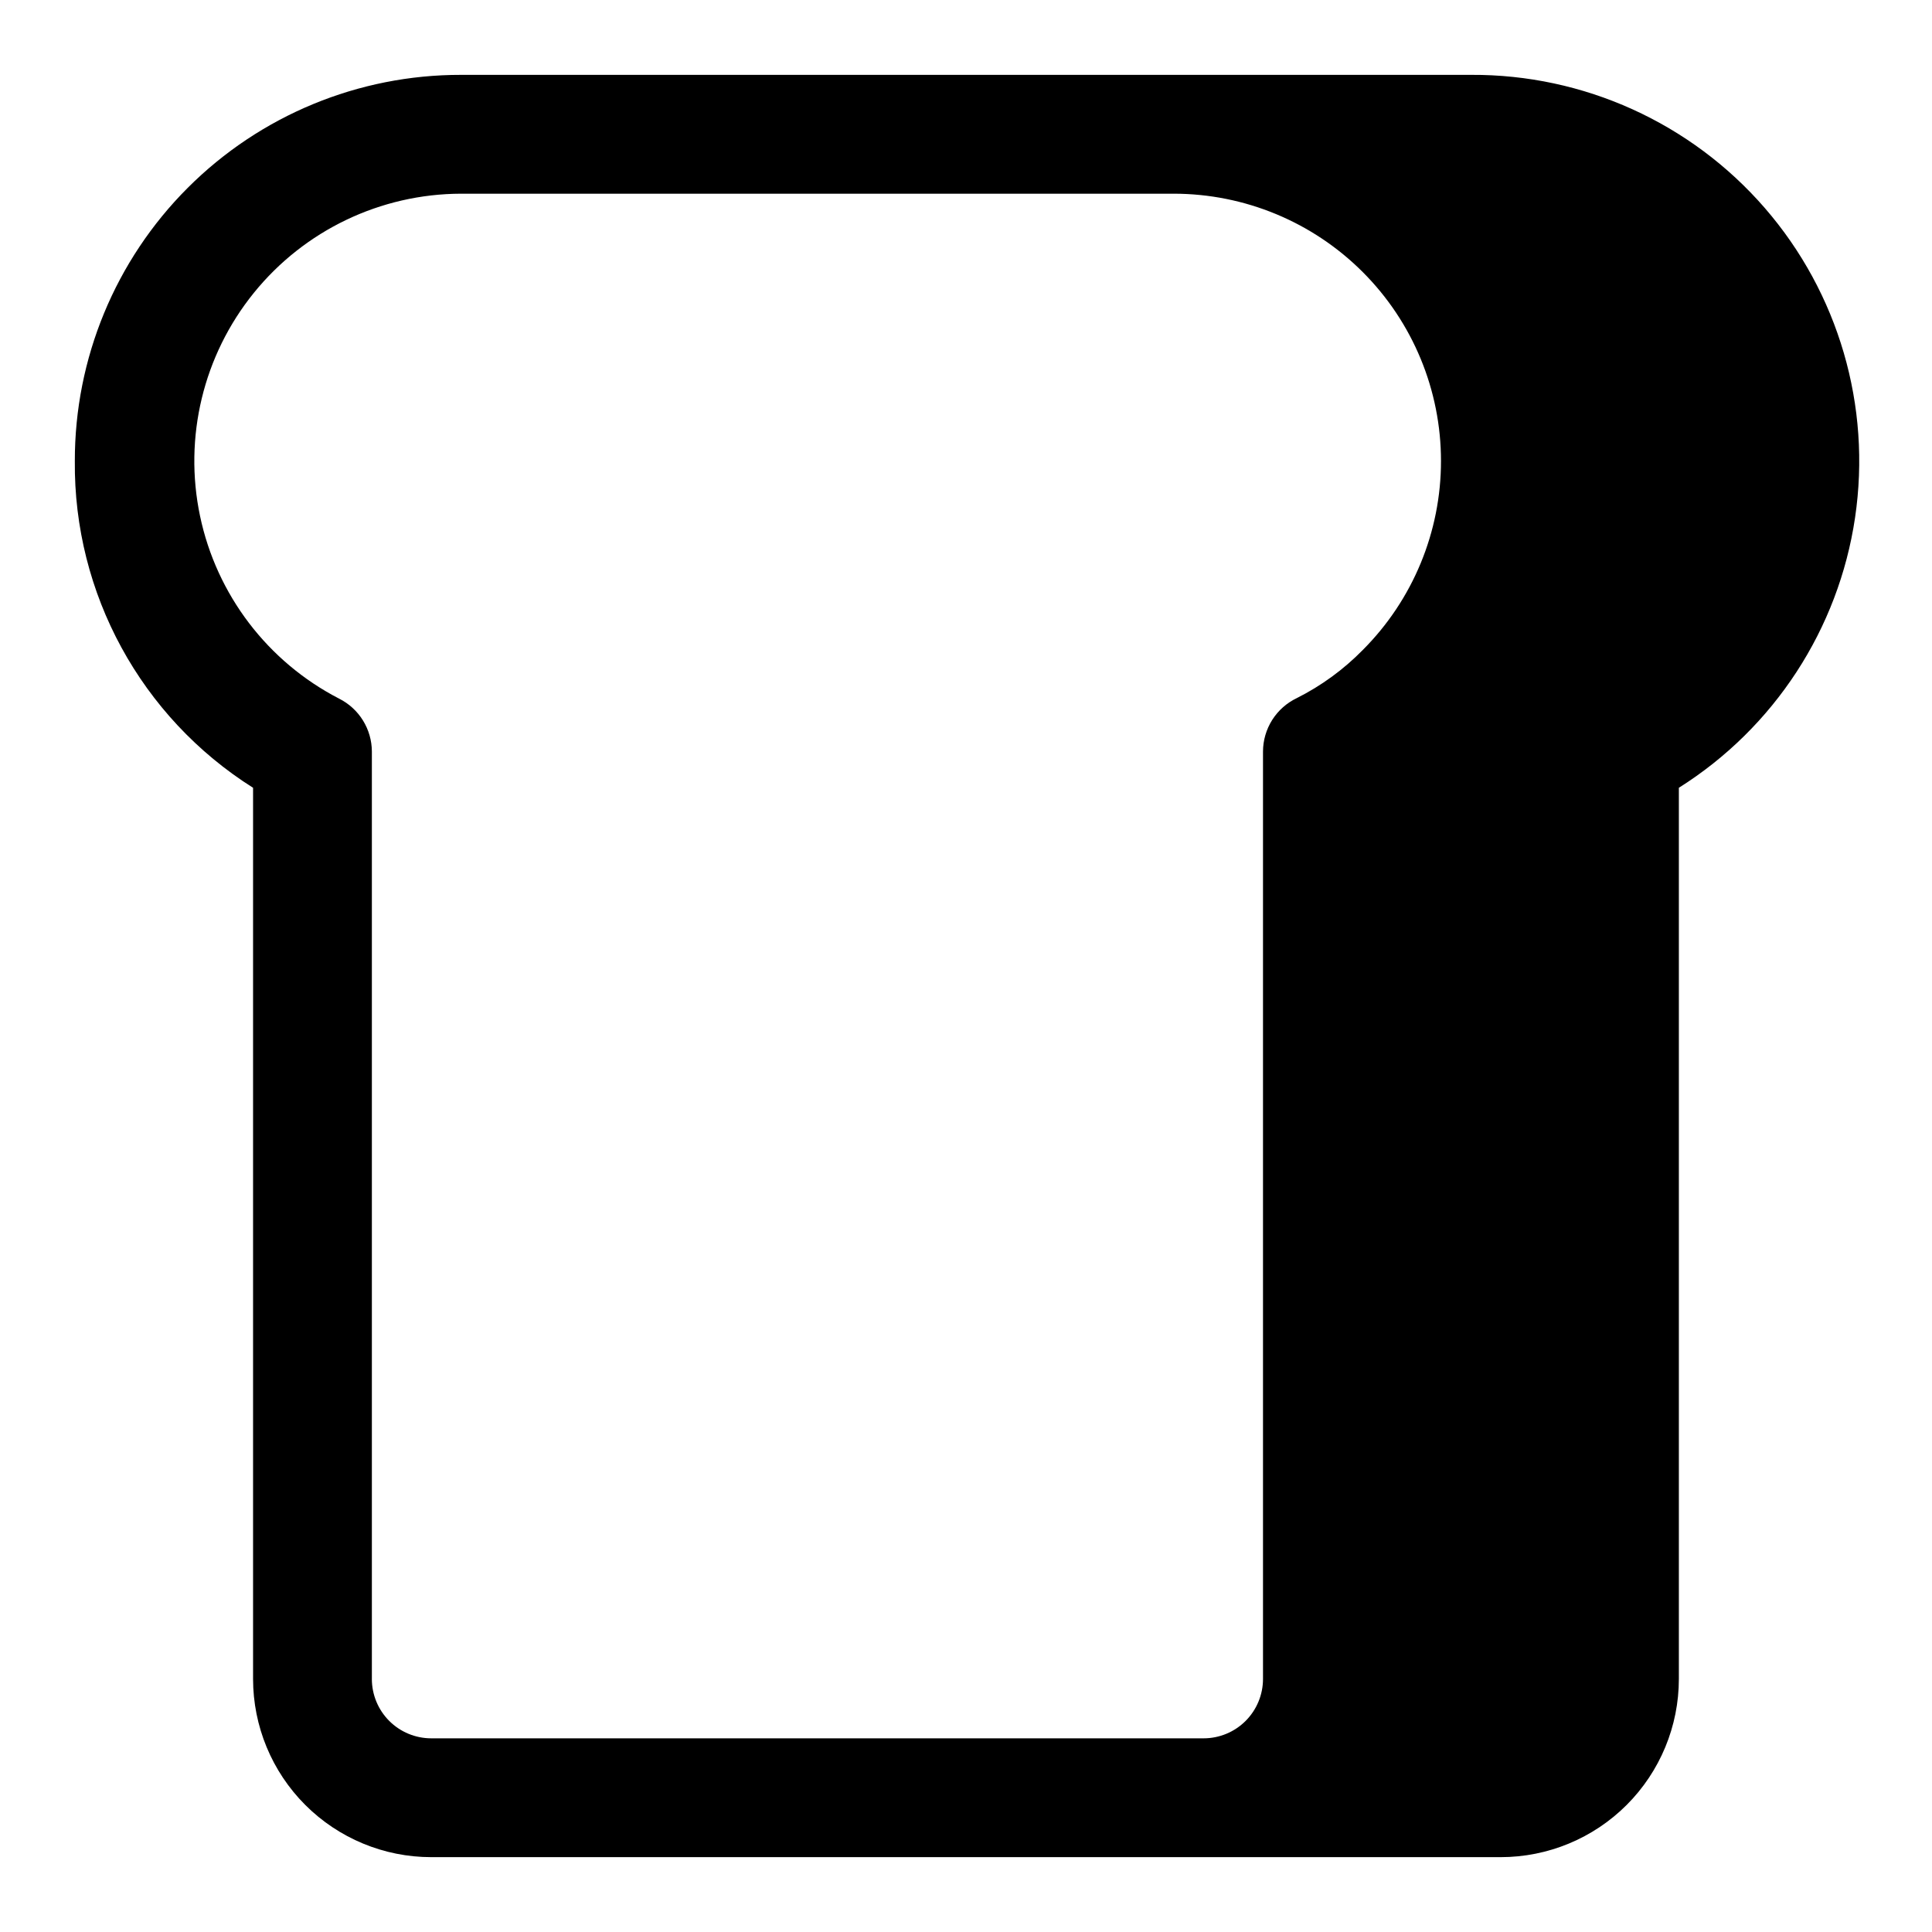 <?xml version="1.0" encoding="UTF-8"?>
<!-- Uploaded to: ICON Repo, www.iconrepo.com, Generator: ICON Repo Mixer Tools -->
<svg fill="#000000" width="800px" height="800px" version="1.1" viewBox="144 144 512 512" xmlns="http://www.w3.org/2000/svg">
 <path d="m533.82 163.84h-267.65c-27.156-0.039-53.211 10.727-72.41 29.93-19.203 19.199-29.969 45.254-29.93 72.41-0.332 35.098 17.543 67.867 47.234 86.59v236.16c0 12.527 4.977 24.543 13.832 33.398 8.859 8.859 20.871 13.836 33.398 13.836h283.39c12.527 0 24.539-4.977 33.398-13.836 8.855-8.855 13.832-20.871 13.832-33.398v-236.16c25.266-15.91 42.32-42.062 46.695-71.598 4.375-29.535-4.367-59.508-23.934-82.062-19.566-22.551-48.008-35.434-77.863-35.27zm-291.27 425.09v-245.76c-0.008-2.91-0.824-5.758-2.352-8.23-1.527-2.473-3.711-4.477-6.309-5.785-18.945-9.762-32.492-27.539-36.875-48.398-4.387-20.859 0.855-42.586 14.266-59.152 13.41-16.57 33.57-26.219 54.887-26.273h188.93-0.004c18.777 0.02 36.781 7.488 50.055 20.773 13.273 13.281 20.73 31.289 20.73 50.066 0.004 18.777-7.449 36.789-20.719 50.074-5.086 5.184-10.988 9.492-17.477 12.754-2.68 1.277-4.941 3.285-6.531 5.789-1.586 2.508-2.434 5.414-2.441 8.383v245.76c0 4.176-1.66 8.18-4.609 11.133-2.953 2.953-6.961 4.613-11.133 4.613h-204.68c-4.176 0-8.18-1.66-11.133-4.613s-4.609-6.957-4.609-11.133z"/>
</svg>